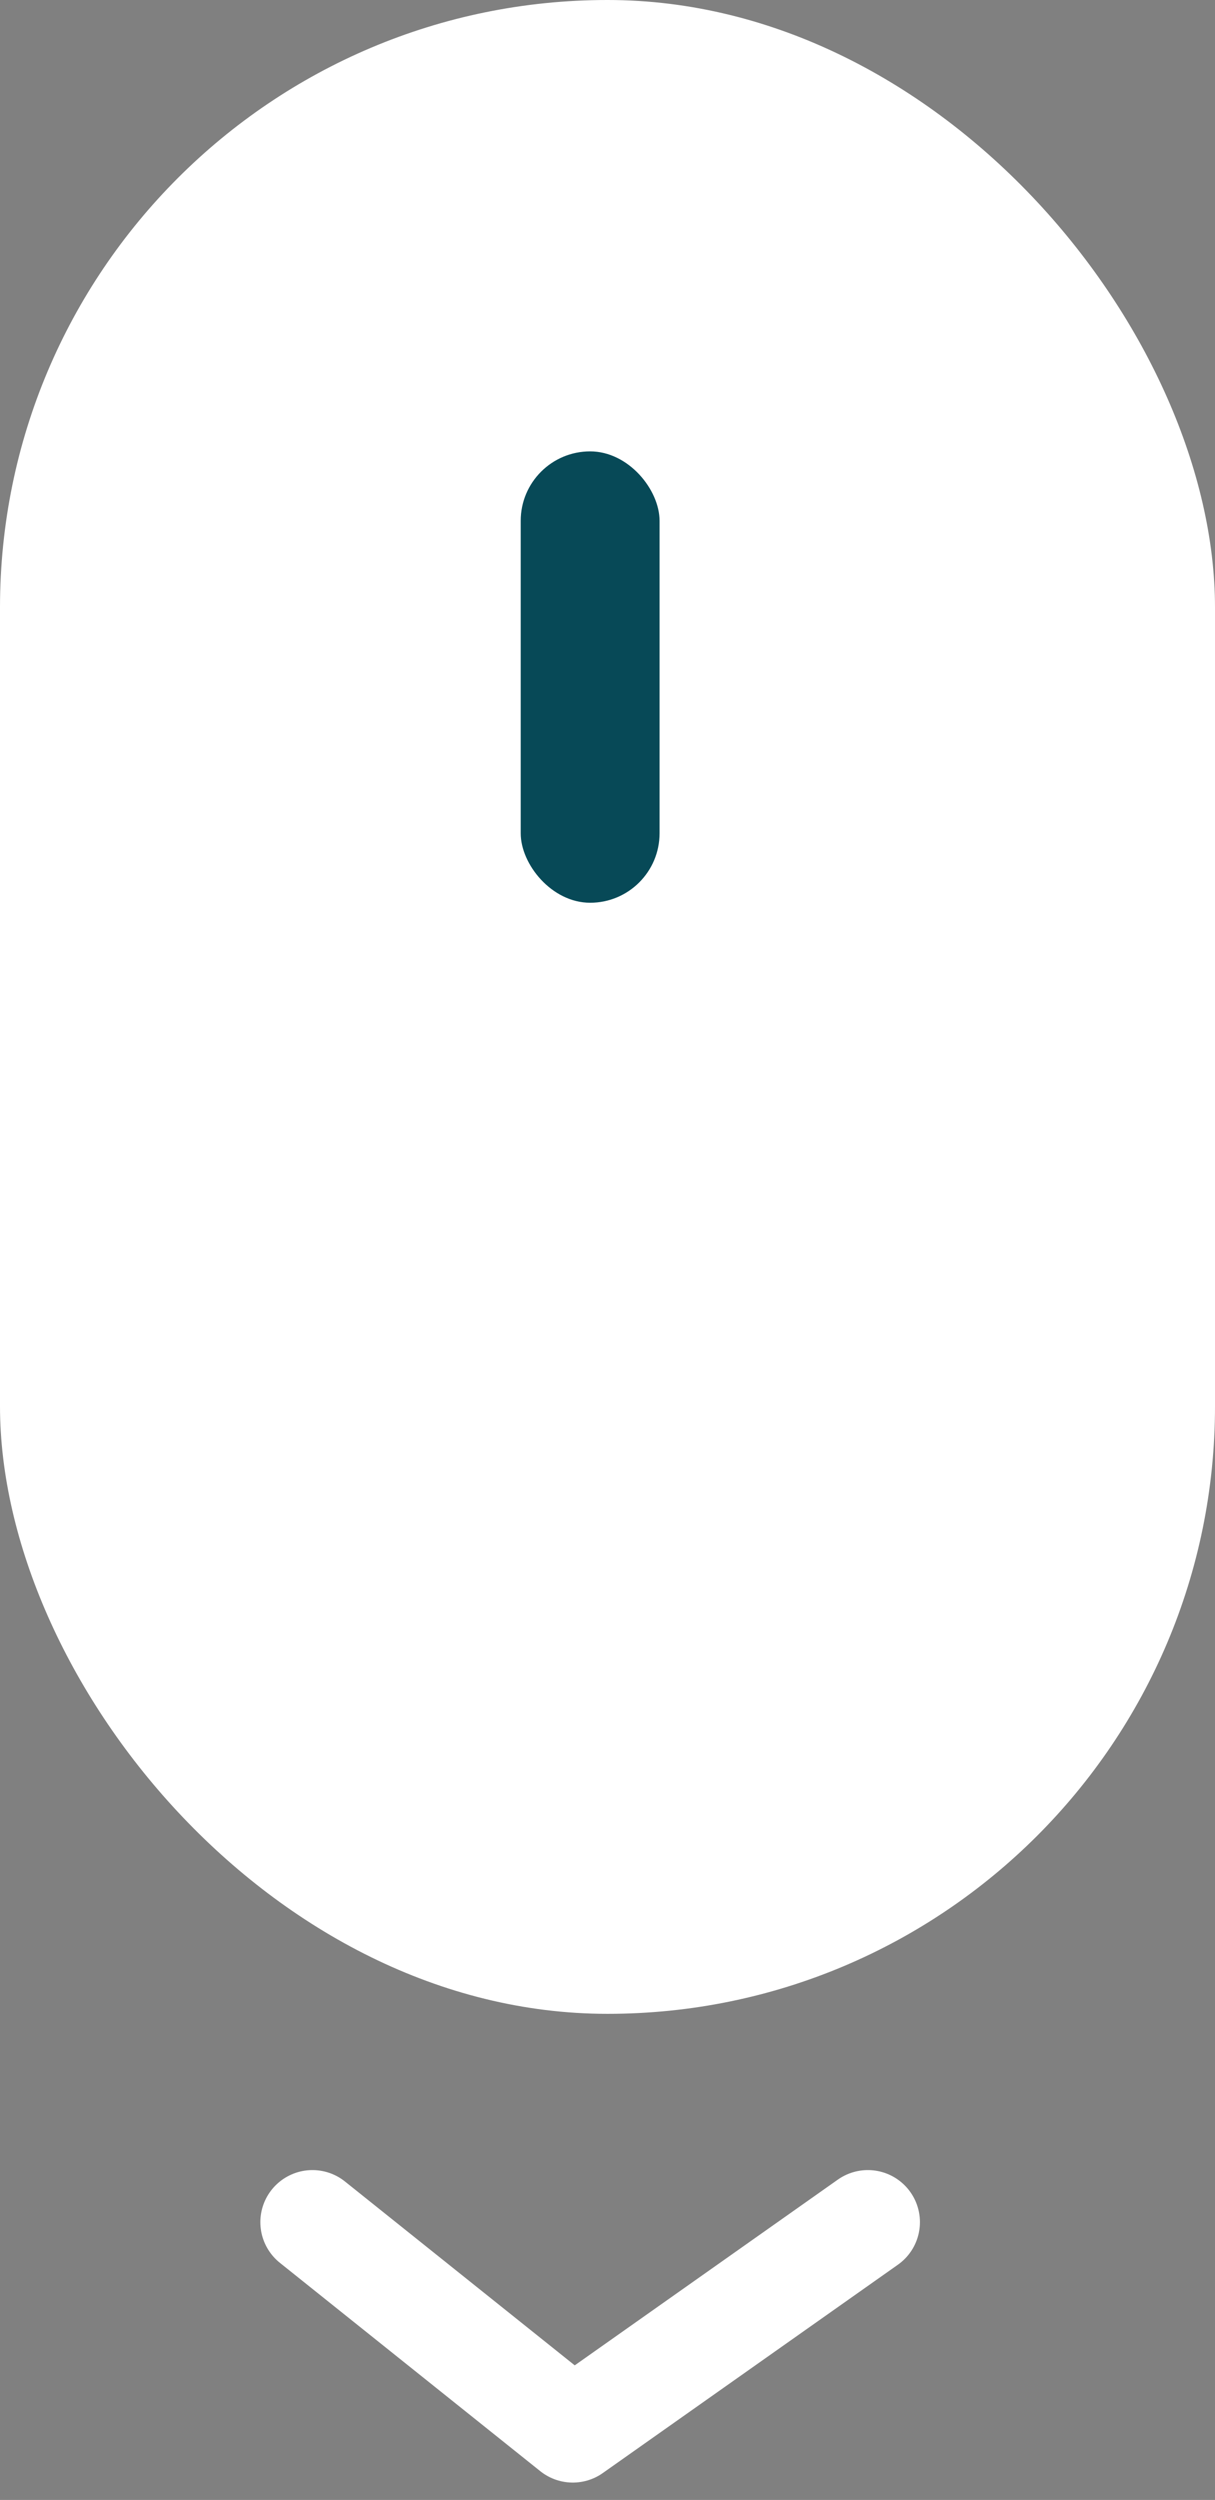 <svg xmlns="http://www.w3.org/2000/svg" width="35" height="72" viewBox="0 0 35 72" fill="none"><rect x="0" y="0" width="35" height="72" fill="#808080" stroke="none"/><g id="Group 90"><path id="Vector 1" d="M9 64L16.5 70L25 64" stroke="white" stroke-width="3" stroke-linecap="round" stroke-linejoin="round"></path><rect id="Rectangle 21" width="35" height="58" rx="17.5" fill="white"></rect><rect id="Rectangle 22" x="15" y="13" width="4" height="13" rx="2" fill="#074957"></rect></g></svg>